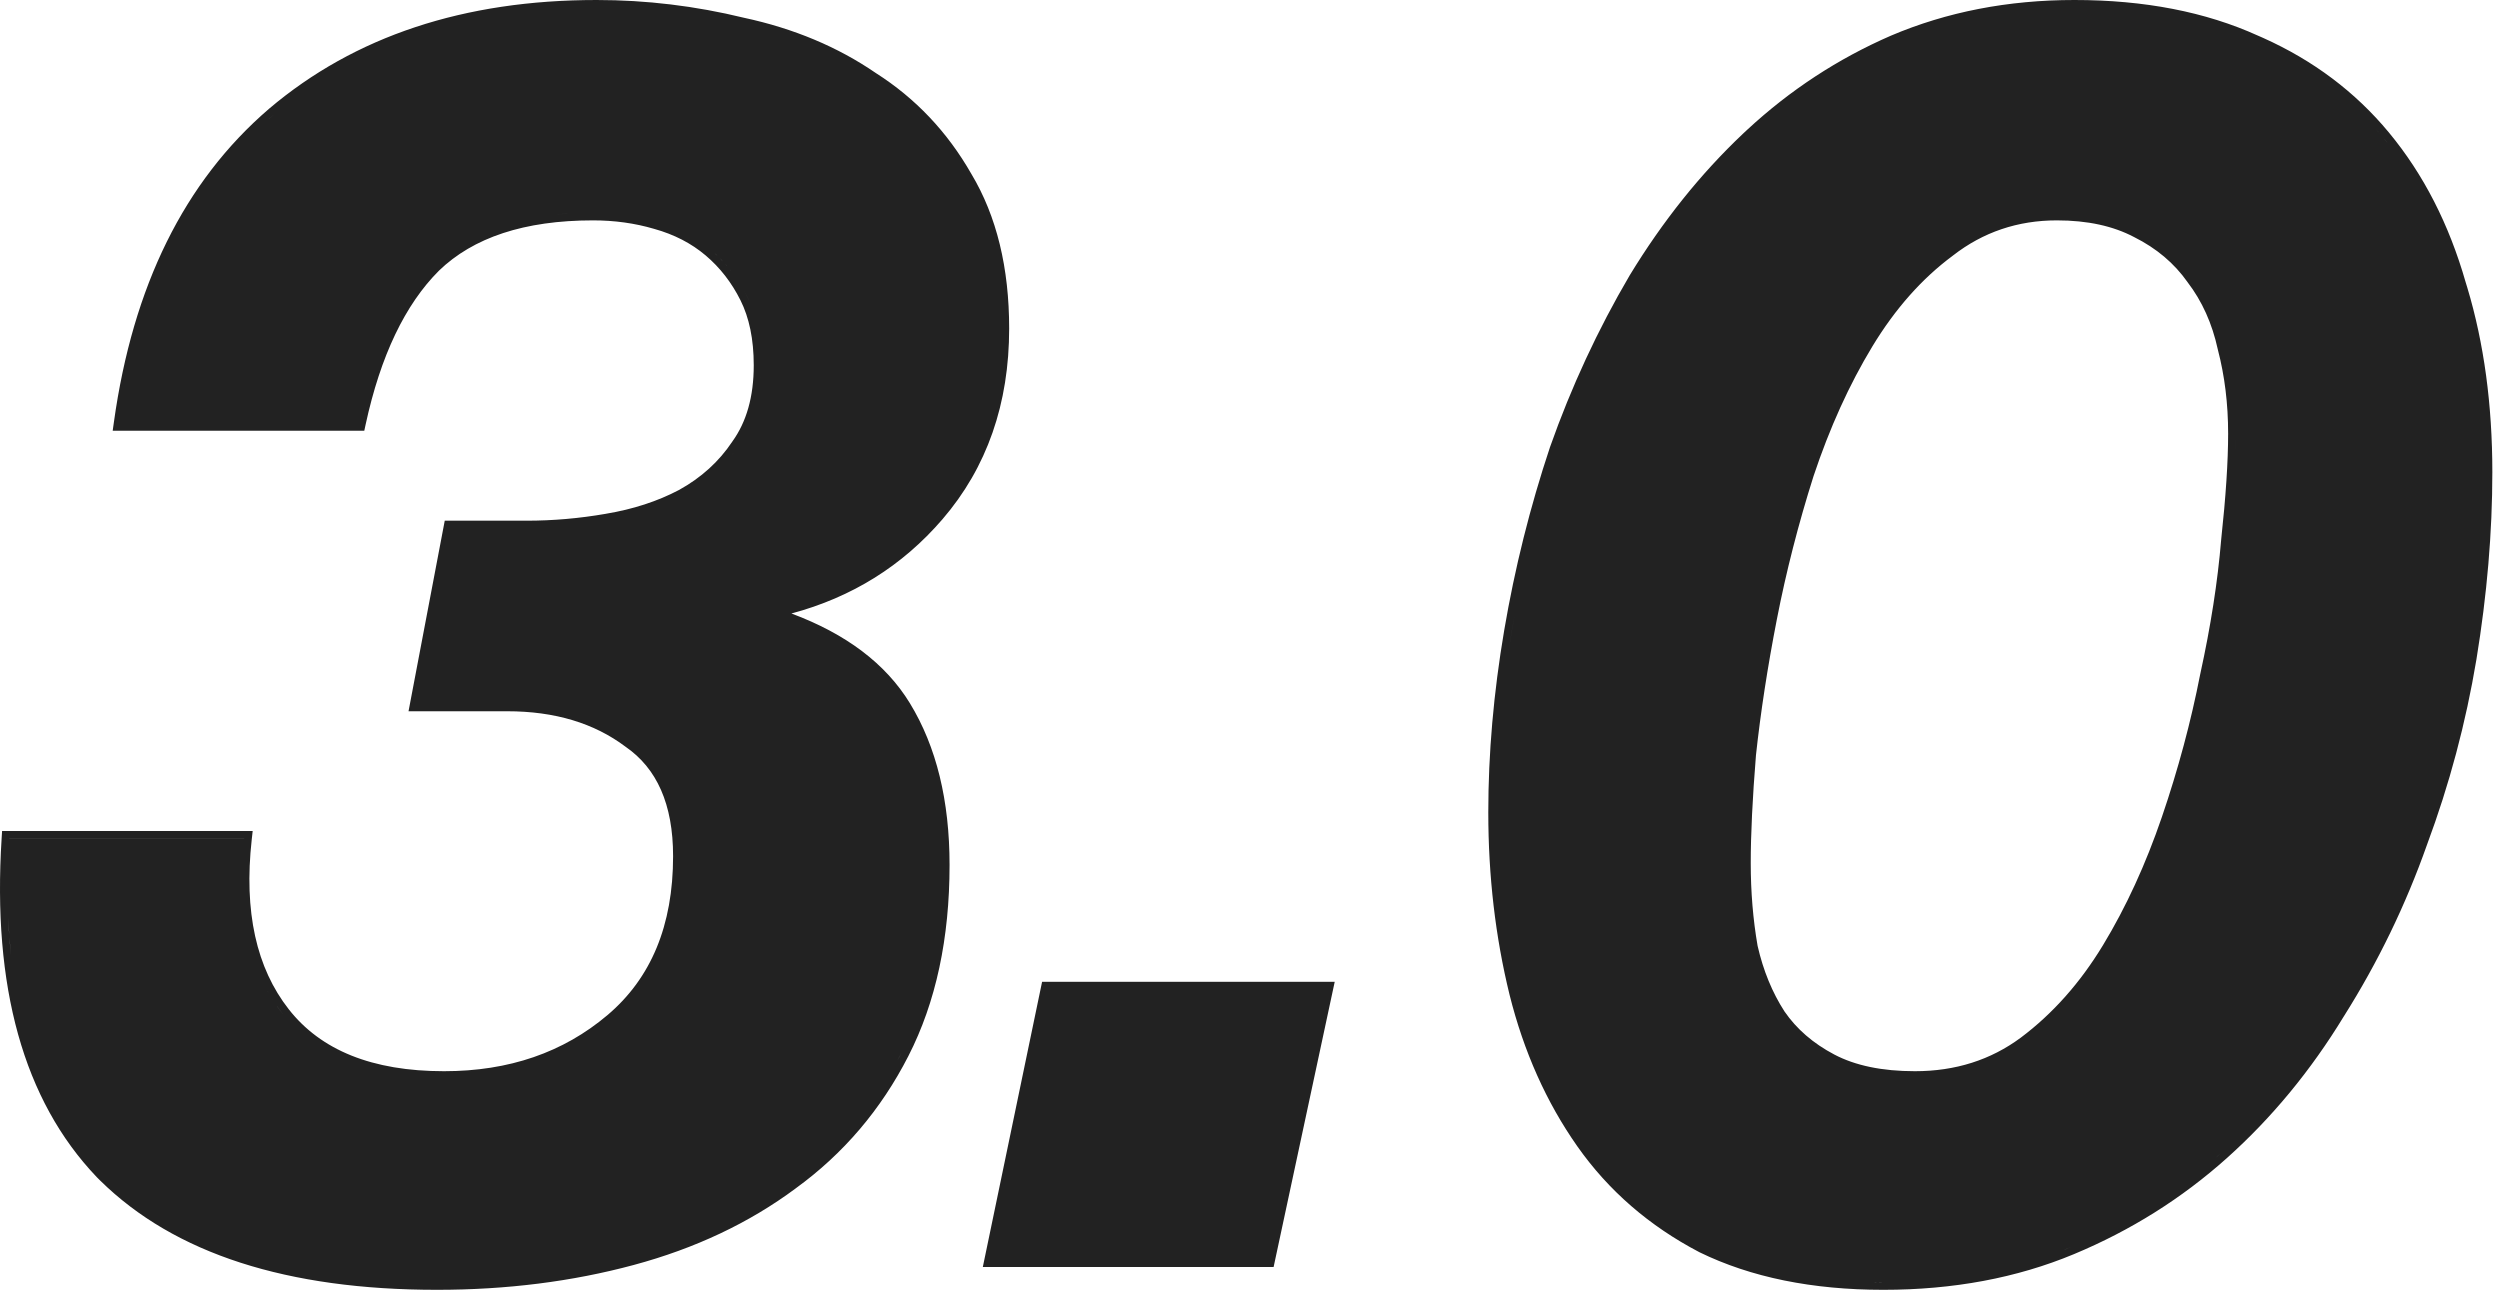 <?xml version="1.0" encoding="UTF-8"?> <svg xmlns="http://www.w3.org/2000/svg" width="233" height="121" viewBox="0 0 233 121" fill="none"><path d="M55.599 0C60.231 1.89292e-05 64.809 0.552 69.33 1.654C73.969 2.651 78.073 4.367 81.633 6.811C85.328 9.162 88.296 12.298 90.53 16.207C92.893 20.152 94.054 24.966 94.054 30.612C94.054 37.625 91.99 43.568 87.837 48.395C84.099 52.739 79.4 55.666 73.761 57.178C78.835 59.07 82.542 61.842 84.799 65.536C87.281 69.596 88.499 74.635 88.499 80.611C88.499 87.452 87.23 93.397 84.663 98.419C82.109 103.416 78.606 107.53 74.159 110.756L74.16 110.757C69.832 113.975 64.793 116.354 59.051 117.899C53.322 119.442 47.213 120.211 40.73 120.211C26.796 120.211 16.285 116.862 9.342 110.032L9.01 109.7L9.007 109.696C2.176 102.529 -0.726 91.953 0.153 78.116L0.194 77.45H23.55L23.462 78.239C22.713 84.983 23.902 90.224 26.911 94.062C29.892 97.867 34.66 99.836 41.383 99.836C47.445 99.836 52.506 98.086 56.611 94.612C60.668 91.179 62.732 86.275 62.732 79.795C62.732 74.939 61.21 71.601 58.3 69.595L58.289 69.588L58.278 69.579C55.374 67.401 51.719 66.289 47.266 66.289H38.075L41.45 48.529H49.063C51.527 48.529 53.992 48.316 56.458 47.887L56.462 47.885C59.012 47.46 61.281 46.72 63.275 45.67C65.354 44.524 67.006 43.023 68.244 41.166L68.251 41.155L68.258 41.144C69.566 39.332 70.249 36.984 70.249 34.044C70.249 31.618 69.825 29.609 69.015 27.989C68.185 26.328 67.1 24.935 65.761 23.802C64.431 22.676 62.836 21.85 60.964 21.33L60.959 21.328L60.954 21.327C59.172 20.803 57.279 20.539 55.273 20.539C48.854 20.539 44.105 22.141 40.905 25.232H40.906C37.769 28.37 35.471 33.127 34.072 39.586L33.951 40.147H10.502L10.616 39.338C12.377 26.682 17.177 16.922 25.072 10.139L25.075 10.136C33.069 3.363 43.264 5.33649e-05 55.599 0ZM193.34 0C199.841 5.4741e-05 205.551 1.101 210.452 3.326L210.908 3.526C215.595 5.626 219.512 8.567 222.645 12.349C225.871 16.241 228.253 20.902 229.802 26.315L229.955 26.814C231.511 31.992 232.286 37.727 232.286 44.011C232.286 49.608 231.791 55.42 230.805 61.445V61.447C229.817 67.374 228.28 73.137 226.195 78.735C224.217 84.337 221.636 89.664 218.451 94.716L218.45 94.715C215.367 99.778 211.731 104.188 207.54 107.938C203.34 111.696 198.587 114.679 193.287 116.888C187.961 119.107 182.038 120.211 175.53 120.211C168.913 120.211 163.191 119.052 158.388 116.707L158.379 116.703L158.371 116.698C153.7 114.252 149.908 110.964 147.007 106.837C144.121 102.729 142.017 98.017 140.691 92.712L140.69 92.709C139.368 87.312 138.709 81.645 138.709 75.71C138.709 70.221 139.203 64.571 140.189 58.762C141.175 52.953 142.6 47.252 144.463 41.662L144.465 41.656L144.468 41.65C146.444 36.053 148.914 30.728 151.878 25.678L151.88 25.673L151.884 25.668C154.964 20.608 158.489 16.2 162.46 12.449L162.845 12.089C166.837 8.392 171.299 5.47 176.227 3.327L176.232 3.325C181.448 1.106 187.154 2.84009e-05 193.34 0ZM40.73 119.5C41.117 119.5 41.502 119.497 41.886 119.491C41.502 119.497 41.117 119.5 40.73 119.5ZM174.919 119.497L175.53 119.5C175.208 119.5 174.889 119.494 174.572 119.488C174.687 119.49 174.803 119.496 174.919 119.497ZM175.53 119.5C175.928 119.5 176.325 119.496 176.718 119.487C176.324 119.496 175.928 119.5 175.53 119.5ZM42.443 119.479C42.636 119.475 42.829 119.472 43.021 119.467C42.829 119.472 42.636 119.475 42.443 119.479ZM177.006 119.478C177.294 119.47 177.581 119.462 177.866 119.45C177.581 119.462 177.294 119.47 177.006 119.478ZM173.452 119.457C173.649 119.465 173.848 119.471 174.047 119.477C173.848 119.471 173.649 119.465 173.452 119.457ZM43.598 119.446C43.799 119.439 43.999 119.433 44.199 119.424C43.999 119.433 43.799 119.439 43.598 119.446ZM172.325 119.4C172.495 119.411 172.665 119.421 172.836 119.43C172.665 119.421 172.495 119.411 172.325 119.4ZM178.431 119.421C178.628 119.41 178.824 119.401 179.019 119.389C178.824 119.401 178.628 119.41 178.431 119.421ZM44.642 119.401C44.879 119.39 45.116 119.377 45.352 119.363C45.116 119.377 44.879 119.39 44.642 119.401ZM171.174 119.316C171.347 119.331 171.52 119.345 171.694 119.358C171.52 119.345 171.347 119.331 171.174 119.316ZM179.542 119.35C179.752 119.334 179.962 119.319 180.17 119.301C179.962 119.319 179.752 119.334 179.542 119.35ZM45.816 119.333C46.043 119.318 46.27 119.303 46.497 119.286C46.27 119.303 46.043 119.318 45.816 119.333ZM170.062 119.206C170.225 119.224 170.388 119.242 170.552 119.259C170.388 119.242 170.225 119.224 170.062 119.206ZM46.904 119.254C47.138 119.235 47.371 119.215 47.604 119.194C47.371 119.215 47.138 119.235 46.904 119.254ZM180.665 119.252C180.873 119.232 181.081 119.212 181.289 119.189C181.081 119.212 180.873 119.232 180.665 119.252ZM48.126 119.146C48.306 119.128 48.486 119.11 48.666 119.091C48.486 119.11 48.306 119.128 48.126 119.146ZM168.925 119.064C169.108 119.09 169.292 119.116 169.476 119.139C169.292 119.116 169.108 119.09 168.925 119.064ZM181.908 119.115C182.06 119.096 182.213 119.078 182.365 119.058C182.213 119.078 182.06 119.096 181.908 119.115ZM32.032 119.008H32.033H32.032ZM49.292 119.021C49.441 119.004 49.59 118.987 49.738 118.969C49.59 118.987 49.441 119.004 49.292 119.021ZM167.896 118.909C168.061 118.936 168.226 118.964 168.392 118.989C168.226 118.964 168.061 118.936 167.896 118.909ZM183.032 118.962C183.18 118.94 183.328 118.92 183.475 118.896C183.328 118.92 183.18 118.94 183.032 118.962ZM50.341 118.894C50.541 118.868 50.74 118.841 50.938 118.813C50.74 118.841 50.541 118.868 50.341 118.894ZM184.082 118.794C184.242 118.766 184.402 118.74 184.561 118.711C184.402 118.74 184.242 118.766 184.082 118.794ZM167.16 118.784C167.174 118.787 167.189 118.789 167.204 118.792C167.189 118.789 167.174 118.787 167.16 118.784ZM51.391 118.749C51.612 118.717 51.832 118.683 52.051 118.648C51.832 118.683 51.612 118.717 51.391 118.749ZM166.111 118.577C166.142 118.584 166.174 118.59 166.206 118.597C166.174 118.59 166.142 118.584 166.111 118.577ZM185.164 118.595C185.321 118.564 185.479 118.533 185.635 118.5C185.479 118.533 185.321 118.564 185.164 118.595ZM52.485 118.58C52.692 118.546 52.898 118.511 53.104 118.476C52.898 118.511 52.692 118.546 52.485 118.58ZM53.588 118.392C53.761 118.36 53.934 118.327 54.106 118.295C53.934 118.327 53.761 118.36 53.588 118.392ZM165.043 118.332C165.113 118.349 165.184 118.367 165.254 118.384C165.184 118.367 165.113 118.349 165.043 118.332ZM186.204 118.376C186.367 118.34 186.53 118.304 186.692 118.266C186.53 118.304 186.367 118.34 186.204 118.376ZM26.46 118.053H26.462H26.46ZM54.675 118.188C54.845 118.154 55.013 118.118 55.182 118.083C55.013 118.118 54.845 118.154 54.675 118.188ZM187.239 118.132C187.404 118.091 187.57 118.05 187.734 118.007C187.57 118.05 187.404 118.091 187.239 118.132ZM164.093 118.087C164.138 118.099 164.182 118.111 164.226 118.123C164.182 118.111 164.138 118.099 164.093 118.087ZM118.7 118.086H91.598L97.123 91.502H124.396L118.7 118.086ZM55.717 117.973C55.975 117.917 56.232 117.86 56.488 117.802C56.232 117.86 55.975 117.917 55.717 117.973ZM163.023 117.773C163.109 117.8 163.195 117.826 163.282 117.853C163.195 117.826 163.109 117.8 163.023 117.773ZM188.344 117.841C188.473 117.805 188.602 117.768 188.73 117.731C188.602 117.768 188.473 117.805 188.344 117.841ZM56.754 117.741C57.105 117.66 57.453 117.576 57.8 117.489C57.453 117.576 57.105 117.66 56.754 117.741ZM162.669 117.661C162.701 117.672 162.734 117.683 162.767 117.693C162.734 117.683 162.701 117.672 162.669 117.661ZM189.312 117.559C189.477 117.508 189.641 117.458 189.804 117.406C189.641 117.458 189.477 117.508 189.312 117.559ZM161.688 117.327C161.738 117.345 161.787 117.363 161.836 117.381C161.787 117.363 161.738 117.345 161.688 117.327ZM190.338 117.23C190.48 117.183 190.622 117.135 190.763 117.086C190.622 117.135 190.48 117.183 190.338 117.23ZM160.537 116.888C160.669 116.942 160.803 116.995 160.937 117.047C160.803 116.995 160.669 116.942 160.537 116.888ZM191.3 116.896C191.463 116.837 191.624 116.777 191.786 116.716C191.624 116.777 191.463 116.837 191.3 116.896ZM159.659 116.515C159.929 116.635 160.203 116.751 160.479 116.864C160.203 116.751 159.929 116.635 159.659 116.515ZM193.013 116.232C192.78 116.33 192.543 116.422 192.307 116.515C192.378 116.487 192.45 116.461 192.521 116.433L193.013 116.232C193.334 116.099 193.652 115.962 193.968 115.822C193.652 115.962 193.334 116.099 193.013 116.232ZM159.423 116.408C159.474 116.431 159.524 116.455 159.575 116.478C159.524 116.455 159.474 116.431 159.423 116.408ZM195.605 115.066C195.682 115.029 195.76 114.993 195.837 114.955C195.76 114.993 195.682 115.029 195.605 115.066ZM196.263 114.742C196.443 114.652 196.623 114.562 196.802 114.47C196.623 114.562 196.443 114.652 196.263 114.742ZM197.111 114.308C197.296 114.21 197.481 114.113 197.665 114.014C197.481 114.113 197.296 114.21 197.111 114.308ZM198.121 113.763C198.277 113.676 198.433 113.59 198.588 113.502C198.433 113.59 198.277 113.676 198.121 113.763ZM198.953 113.292C199.137 113.185 199.321 113.077 199.504 112.968C199.321 113.077 199.137 113.185 198.953 113.292ZM199.748 112.82C199.953 112.696 200.157 112.572 200.36 112.445C200.157 112.572 199.953 112.696 199.748 112.82ZM200.792 112.172C200.922 112.088 201.053 112.004 201.183 111.919C201.053 112.004 200.922 112.088 200.792 112.172ZM201.636 111.619C201.77 111.53 201.904 111.44 202.037 111.35C201.904 111.44 201.77 111.53 201.636 111.619ZM202.474 111.046C202.616 110.946 202.758 110.846 202.899 110.745C202.758 110.846 202.616 110.946 202.474 111.046ZM203.294 110.46C203.438 110.354 203.583 110.248 203.727 110.141C203.583 110.248 203.438 110.354 203.294 110.46ZM204.143 109.825C204.265 109.732 204.386 109.639 204.506 109.545C204.386 109.639 204.265 109.732 204.143 109.825ZM204.899 109.234C205.038 109.123 205.178 109.012 205.316 108.899C205.178 109.012 205.038 109.123 204.899 109.234ZM75.676 108.666C75.807 108.556 75.938 108.447 76.066 108.336C75.938 108.447 75.807 108.556 75.676 108.666ZM205.708 108.576C205.83 108.474 205.952 108.373 206.074 108.27C205.952 108.373 205.83 108.474 205.708 108.576ZM76.338 108.095C76.486 107.964 76.632 107.834 76.777 107.701C76.632 107.834 76.486 107.964 76.338 108.095ZM206.512 107.893C206.566 107.846 206.622 107.801 206.675 107.754L206.995 107.472C206.835 107.614 206.673 107.753 206.512 107.893ZM77.137 107.361C77.255 107.25 77.374 107.14 77.49 107.026C77.374 107.14 77.255 107.25 77.137 107.361ZM77.811 106.705C77.938 106.578 78.065 106.451 78.19 106.322C78.065 106.451 77.938 106.578 77.811 106.705ZM78.483 106.013C78.609 105.879 78.734 105.745 78.858 105.609C78.734 105.745 78.609 105.879 78.483 106.013ZM79.177 105.251C79.284 105.131 79.391 105.011 79.496 104.889C79.391 105.011 79.284 105.131 79.177 105.251ZM79.814 104.509C79.918 104.384 80.022 104.258 80.125 104.131C80.022 104.258 79.918 104.384 79.814 104.509ZM80.405 103.777C80.518 103.634 80.631 103.49 80.742 103.344C80.631 103.49 80.518 103.634 80.405 103.777ZM81.001 102.995C81.102 102.857 81.204 102.72 81.304 102.58C81.204 102.72 81.102 102.857 81.001 102.995ZM4.393 101.681C4.6 102.118 4.818 102.545 5.043 102.967C4.818 102.545 4.6 102.118 4.393 101.681ZM81.608 102.146C81.691 102.027 81.774 101.908 81.855 101.787C81.774 101.908 81.691 102.027 81.608 102.146ZM82.148 101.344C82.24 101.203 82.331 101.062 82.421 100.92C82.331 101.062 82.24 101.203 82.148 101.344ZM213.9 100.068C213.63 100.416 213.357 100.76 213.08 101.1C213.357 100.76 213.63 100.416 213.9 100.068ZM42.828 100.512C42.352 100.534 41.871 100.546 41.383 100.546C41.871 100.546 42.352 100.534 42.828 100.512ZM39.719 100.503C40.056 100.52 40.399 100.534 40.746 100.54C40.399 100.534 40.056 100.52 39.719 100.503ZM82.666 100.525C82.76 100.37 82.854 100.214 82.947 100.058C82.854 100.214 82.76 100.37 82.666 100.525ZM191.706 20.539C188.047 20.539 184.825 21.632 182.012 23.82L182.005 23.825L181.999 23.831C179.142 25.947 176.641 28.761 174.503 32.288C172.358 35.829 170.527 39.861 169.017 44.389C167.609 48.83 166.472 53.27 165.606 57.709C164.738 62.158 164.088 66.386 163.655 70.394C163.33 74.405 163.169 77.755 163.169 80.448C163.169 83.126 163.381 85.693 163.807 88.148C164.335 90.463 165.173 92.5 166.316 94.269C167.442 95.904 168.983 97.243 170.959 98.283C172.897 99.303 175.389 99.836 178.471 99.836C182.252 99.836 185.533 98.788 188.342 96.707C191.311 94.48 193.865 91.61 196.001 88.087C198.15 84.541 199.98 80.557 201.491 76.134C203.006 71.697 204.196 67.262 205.061 62.829L205.062 62.82L205.065 62.812C206.04 58.373 206.687 54.21 207.011 50.324L207.012 50.316V50.307C207.447 46.29 207.662 42.995 207.662 40.416C207.662 37.639 207.342 35.031 206.705 32.589L206.701 32.575L206.698 32.56C206.173 30.147 205.233 28.067 203.886 26.306L203.871 26.284C202.636 24.535 200.987 23.139 198.905 22.098L198.898 22.094L198.891 22.091C196.946 21.067 194.56 20.539 191.706 20.539ZM83.166 99.682C83.269 99.504 83.37 99.324 83.47 99.144C83.37 99.324 83.269 99.504 83.166 99.682ZM83.655 98.804C83.7 98.72 83.748 98.637 83.793 98.553L84.019 98.117C83.901 98.349 83.777 98.576 83.655 98.804ZM56.267 95.802C56.071 95.953 55.873 96.1 55.673 96.244C55.873 96.1 56.071 95.953 56.267 95.802ZM24.56 91.652C25.064 92.669 25.66 93.619 26.351 94.501V94.5C26.154 94.248 25.964 93.99 25.782 93.728C25.6 93.465 25.425 93.197 25.258 92.923C25.008 92.512 24.776 92.088 24.56 91.652ZM141.154 91.587C141.199 91.784 141.248 91.98 141.294 92.177C141.248 91.98 141.199 91.784 141.154 91.587ZM140.94 90.614C140.961 90.714 140.984 90.814 141.005 90.913C140.984 90.814 140.961 90.714 140.94 90.614ZM0.767 85.524C0.801 86.303 0.849 87.069 0.912 87.821C0.943 88.197 0.978 88.57 1.017 88.939L1.018 88.94C0.902 87.831 0.818 86.693 0.767 85.524ZM140.74 89.638C140.753 89.703 140.766 89.767 140.779 89.832C140.766 89.767 140.753 89.703 140.74 89.638ZM195.73 89.832C195.743 89.812 195.758 89.793 195.771 89.772L195.797 89.732C195.775 89.766 195.752 89.799 195.73 89.832ZM140.549 88.634C140.572 88.757 140.596 88.88 140.619 89.003C140.596 88.88 140.572 88.757 140.549 88.634ZM140.364 87.559C140.396 87.756 140.43 87.952 140.464 88.148C140.43 87.952 140.396 87.756 140.364 87.559ZM140.212 86.596C140.24 86.777 140.268 86.957 140.296 87.138C140.268 86.957 140.24 86.777 140.212 86.596ZM140.06 85.524C140.086 85.719 140.114 85.913 140.141 86.106C140.114 85.913 140.086 85.719 140.06 85.524ZM139.929 84.488C139.957 84.72 139.985 84.952 140.015 85.183C139.985 84.952 139.957 84.72 139.929 84.488ZM139.818 83.486C139.839 83.686 139.86 83.885 139.882 84.083C139.86 83.885 139.839 83.686 139.818 83.486ZM139.723 82.512C139.74 82.702 139.757 82.892 139.776 83.081C139.757 82.892 139.74 82.702 139.723 82.512ZM139.636 81.464C139.648 81.62 139.66 81.776 139.672 81.932C139.66 81.776 139.648 81.62 139.636 81.464ZM139.566 80.448C139.577 80.629 139.589 80.811 139.601 80.991C139.589 80.811 139.577 80.629 139.566 80.448ZM139.513 79.502C139.52 79.644 139.526 79.787 139.534 79.929C139.526 79.787 139.52 79.644 139.513 79.502ZM225.53 78.488V78.487V78.488ZM0.861 78.16L0.862 78.161H22.756V78.16H0.861ZM87.705 78.058C87.692 77.854 87.681 77.651 87.665 77.45C87.681 77.651 87.692 77.854 87.705 78.058ZM226.623 75.385C226.421 75.99 226.213 76.594 225.999 77.195C226.213 76.594 226.421 75.99 226.623 75.385ZM87.582 76.557C87.579 76.532 87.576 76.508 87.574 76.483C87.576 76.508 87.579 76.532 87.582 76.557ZM87.459 75.543C87.457 75.531 87.454 75.518 87.453 75.506C87.454 75.518 87.457 75.531 87.459 75.543ZM226.981 74.285C226.891 74.567 226.799 74.848 226.707 75.129C226.799 74.848 226.891 74.567 226.981 74.285ZM87.318 74.616C87.313 74.587 87.307 74.558 87.302 74.529C87.307 74.558 87.313 74.587 87.318 74.616ZM227.004 74.208C227.099 73.909 227.194 73.61 227.286 73.31C227.194 73.61 227.099 73.909 227.004 74.208ZM87.146 73.682C87.138 73.642 87.13 73.603 87.122 73.564C87.13 73.603 87.138 73.642 87.146 73.682ZM87.056 73.254C87.049 73.223 87.043 73.191 87.036 73.16C87.043 73.191 87.049 73.223 87.056 73.254ZM227.383 72.986C227.447 72.776 227.511 72.566 227.573 72.356C227.511 72.566 227.447 72.776 227.383 72.986ZM86.957 72.807C86.943 72.747 86.929 72.688 86.915 72.629C86.929 72.688 86.943 72.747 86.957 72.807ZM86.858 72.399C86.841 72.333 86.824 72.266 86.807 72.2C86.824 72.266 86.841 72.333 86.858 72.399ZM86.725 71.887C86.714 71.844 86.702 71.801 86.69 71.759C86.702 71.801 86.714 71.844 86.725 71.887ZM227.721 71.844C227.774 71.66 227.827 71.477 227.878 71.293C227.827 71.477 227.774 71.66 227.721 71.844ZM162.949 70.317V70.318V70.317ZM86.608 71.468C86.591 71.409 86.573 71.351 86.556 71.293C86.573 71.351 86.591 71.409 86.608 71.468ZM86.486 71.06C86.471 71.01 86.456 70.96 86.44 70.91C86.456 70.96 86.471 71.01 86.486 71.06ZM228.035 70.731C228.074 70.587 228.114 70.442 228.153 70.298C228.114 70.442 228.074 70.587 228.035 70.731ZM86.35 70.63C86.326 70.556 86.302 70.483 86.278 70.41C86.302 70.483 86.326 70.556 86.35 70.63ZM86.21 70.214C86.173 70.107 86.136 70 86.097 69.894C86.136 70 86.173 70.107 86.21 70.214ZM228.287 69.793C228.337 69.602 228.388 69.41 228.437 69.219C228.388 69.41 228.337 69.602 228.287 69.793ZM86.058 69.787C86.034 69.723 86.01 69.659 85.986 69.595C86.01 69.659 86.034 69.723 86.058 69.787ZM228.595 68.595C228.616 68.51 228.637 68.425 228.658 68.341C228.637 68.425 228.616 68.51 228.595 68.595ZM85.225 67.808C85.189 67.732 85.151 67.656 85.114 67.581C85.151 67.656 85.189 67.732 85.225 67.808ZM228.842 67.581C228.88 67.422 228.917 67.263 228.954 67.105C228.917 67.263 228.88 67.422 228.842 67.581ZM229.067 66.613C229.109 66.426 229.151 66.238 229.192 66.05C229.151 66.238 229.109 66.426 229.067 66.613ZM84.194 65.906V65.905V65.906ZM229.295 65.579C229.349 65.33 229.4 65.08 229.452 64.83C229.4 65.08 229.349 65.33 229.295 65.579ZM140.114 64.245H140.115H140.114ZM83.213 64.484C83.302 64.599 83.389 64.714 83.474 64.83C83.304 64.597 83.127 64.368 82.943 64.144L83.213 64.484ZM229.511 64.54C229.543 64.386 229.573 64.231 229.603 64.076C229.573 64.231 229.543 64.386 229.511 64.54ZM141.194 57.169C141.088 57.738 140.986 58.309 140.889 58.88C140.767 59.602 140.652 60.321 140.544 61.037C140.652 60.321 140.768 59.602 140.89 58.88C140.987 58.309 141.088 57.738 141.194 57.169ZM164.909 57.573C164.755 58.363 164.61 59.146 164.469 59.922C164.51 59.694 164.551 59.466 164.593 59.237L164.909 57.573ZM230.555 58.335C230.567 58.25 230.579 58.164 230.59 58.079C230.579 58.164 230.567 58.25 230.555 58.335ZM230.677 57.423C230.693 57.298 230.709 57.173 230.725 57.049C230.709 57.173 230.693 57.298 230.677 57.423ZM72.722 56.707C72.79 56.691 72.857 56.676 72.924 56.659C72.857 56.676 72.79 56.691 72.722 56.707ZM73.612 56.481C73.764 56.44 73.916 56.399 74.067 56.355C73.916 56.399 73.764 56.44 73.612 56.481ZM74.208 56.315C74.35 56.273 74.492 56.231 74.633 56.188C74.492 56.231 74.35 56.273 74.208 56.315ZM74.758 56.148C74.896 56.105 75.033 56.062 75.169 56.018C75.033 56.062 74.896 56.105 74.758 56.148ZM141.465 55.753C141.446 55.849 141.428 55.944 141.41 56.04C141.428 55.944 141.446 55.849 141.465 55.753ZM75.525 55.898C75.573 55.882 75.621 55.865 75.669 55.849C75.621 55.865 75.573 55.882 75.525 55.898ZM75.941 55.752C76.05 55.713 76.158 55.674 76.266 55.634C76.158 55.674 76.05 55.713 75.941 55.752ZM76.444 55.566C76.544 55.528 76.644 55.489 76.744 55.45C76.644 55.489 76.544 55.528 76.444 55.566ZM230.929 55.327C230.947 55.164 230.966 55.002 230.983 54.839C230.966 55.002 230.947 55.164 230.929 55.327ZM77.083 55.313C77.138 55.291 77.193 55.269 77.248 55.246C77.193 55.269 77.138 55.291 77.083 55.313ZM77.551 55.117C77.635 55.081 77.72 55.045 77.803 55.008C77.72 55.045 77.635 55.081 77.551 55.117ZM141.672 54.736C141.651 54.841 141.63 54.947 141.608 55.052C141.63 54.947 141.651 54.841 141.672 54.736ZM78.021 54.91C78.121 54.865 78.22 54.82 78.319 54.773C78.22 54.82 78.121 54.865 78.021 54.91ZM78.519 54.679C78.62 54.631 78.72 54.582 78.82 54.533C78.72 54.582 78.62 54.631 78.519 54.679ZM79.06 54.413C79.132 54.377 79.203 54.34 79.274 54.304C79.203 54.34 79.132 54.377 79.06 54.413ZM231.045 54.234C231.057 54.122 231.068 54.009 231.079 53.897C231.068 54.009 231.057 54.122 231.045 54.234ZM79.573 54.148C79.64 54.112 79.706 54.075 79.772 54.039C79.706 54.075 79.64 54.112 79.573 54.148ZM141.908 53.633C141.876 53.778 141.845 53.924 141.814 54.069C141.845 53.924 141.876 53.778 141.908 53.633ZM80.067 53.877C80.121 53.847 80.174 53.816 80.227 53.786C80.174 53.816 80.121 53.847 80.067 53.877ZM80.516 53.619C80.597 53.571 80.678 53.523 80.759 53.475C80.678 53.523 80.597 53.571 80.516 53.619ZM80.973 53.345C81.059 53.292 81.145 53.239 81.231 53.185C81.145 53.239 81.059 53.292 80.973 53.345ZM231.141 53.243C231.154 53.106 231.166 52.968 231.178 52.831C231.166 52.968 231.154 53.106 231.141 53.243ZM142.146 52.567C142.105 52.748 142.064 52.929 142.024 53.11C142.064 52.929 142.105 52.748 142.146 52.567ZM81.444 53.05C81.524 52.998 81.604 52.945 81.684 52.893C81.604 52.945 81.524 52.998 81.444 53.05ZM81.911 52.742C81.982 52.694 82.053 52.645 82.124 52.597C82.053 52.645 81.982 52.694 81.911 52.742ZM82.373 52.424C82.439 52.377 82.504 52.33 82.57 52.282C82.504 52.33 82.439 52.377 82.373 52.424ZM231.226 52.263C231.242 52.075 231.257 51.888 231.271 51.7C231.257 51.888 231.242 52.075 231.226 52.263ZM82.808 52.11C82.881 52.057 82.953 52.002 83.025 51.948C82.953 52.002 82.881 52.057 82.808 52.11ZM142.413 51.428C142.363 51.636 142.314 51.844 142.265 52.053C142.314 51.844 142.363 51.636 142.413 51.428ZM83.258 51.77C83.312 51.729 83.367 51.687 83.421 51.645C83.367 51.687 83.312 51.729 83.258 51.77ZM83.706 51.419C83.75 51.384 83.793 51.347 83.837 51.312C83.793 51.347 83.75 51.384 83.706 51.419ZM142.664 50.398C142.59 50.695 142.516 50.992 142.445 51.289C142.516 50.992 142.59 50.695 142.664 50.398ZM231.309 51.199C231.32 51.049 231.33 50.9 231.34 50.75C231.33 50.9 231.32 51.049 231.309 51.199ZM84.121 51.077C84.217 50.996 84.313 50.915 84.408 50.833C84.313 50.915 84.217 50.996 84.121 51.077ZM84.507 50.746C84.608 50.659 84.707 50.57 84.806 50.48C84.707 50.57 84.608 50.659 84.507 50.746ZM84.95 50.352C85.01 50.297 85.07 50.241 85.129 50.185C85.07 50.241 85.01 50.297 84.95 50.352ZM231.381 50.13C231.397 49.881 231.412 49.633 231.425 49.385C231.412 49.633 231.397 49.881 231.381 50.13ZM142.921 49.385C142.867 49.596 142.813 49.806 142.759 50.018C142.813 49.806 142.867 49.596 142.921 49.385ZM86.459 48.864C86.222 49.116 85.981 49.363 85.737 49.605C85.981 49.363 86.222 49.116 86.459 48.864ZM231.435 49.198C231.45 48.92 231.463 48.642 231.475 48.365C231.463 48.642 231.45 48.92 231.435 49.198ZM143.158 48.489C143.114 48.654 143.069 48.819 143.026 48.984C143.069 48.819 143.114 48.654 143.158 48.489ZM58.49 48.197V48.198V48.197ZM231.548 46.227C231.534 46.871 231.513 47.518 231.485 48.168C231.513 47.518 231.533 46.871 231.548 46.227ZM143.446 47.428C143.397 47.604 143.349 47.781 143.3 47.958C143.349 47.781 143.397 47.604 143.446 47.428ZM87.946 47.147C87.969 47.118 87.992 47.089 88.014 47.06C87.992 47.089 87.969 47.118 87.946 47.147ZM143.787 46.227C143.718 46.463 143.651 46.699 143.585 46.935C143.651 46.699 143.718 46.463 143.787 46.227ZM88.699 46.148C88.513 46.407 88.321 46.663 88.125 46.917C88.321 46.663 88.513 46.407 88.699 46.148ZM144.052 45.328C143.984 45.555 143.916 45.782 143.849 46.01C143.916 45.782 143.984 45.555 144.052 45.328ZM88.888 45.876C88.93 45.815 88.972 45.754 89.014 45.692C88.972 45.754 88.93 45.815 88.888 45.876ZM89.127 45.523C89.197 45.419 89.266 45.316 89.334 45.211C89.266 45.316 89.197 45.419 89.127 45.523ZM89.475 44.988C89.527 44.907 89.577 44.824 89.627 44.742C89.577 44.824 89.527 44.907 89.475 44.988ZM144.485 43.909C144.377 44.255 144.27 44.601 144.165 44.948C144.263 44.624 144.363 44.3 144.464 43.976L144.485 43.909ZM89.723 44.584C89.794 44.467 89.865 44.35 89.933 44.231C89.865 44.35 89.794 44.467 89.723 44.584ZM90.016 44.085C90.072 43.987 90.127 43.889 90.181 43.791C90.127 43.889 90.072 43.987 90.016 44.085ZM90.317 43.54C90.362 43.455 90.408 43.371 90.453 43.286C90.408 43.371 90.362 43.455 90.317 43.54ZM90.587 43.023C90.624 42.949 90.662 42.874 90.699 42.799C90.662 42.874 90.624 42.949 90.587 43.023ZM90.806 42.575C90.857 42.469 90.908 42.362 90.958 42.255C90.908 42.362 90.857 42.469 90.806 42.575ZM208.362 41.43C208.355 41.779 208.345 42.139 208.332 42.51C208.359 41.768 208.373 41.07 208.373 40.416L208.362 41.43ZM68.179 42.461C68.227 42.4 68.277 42.339 68.324 42.277L68.34 42.255C68.288 42.325 68.233 42.392 68.179 42.461ZM91.029 42.096C91.076 41.993 91.121 41.889 91.166 41.785C91.121 41.889 91.076 41.993 91.029 42.096ZM91.285 41.509C91.313 41.441 91.343 41.372 91.371 41.304C91.343 41.372 91.313 41.441 91.285 41.509ZM91.489 41.009C91.526 40.915 91.562 40.821 91.598 40.727C91.562 40.821 91.526 40.915 91.489 41.009ZM91.693 40.476C91.725 40.389 91.756 40.302 91.787 40.215C91.756 40.302 91.725 40.389 91.693 40.476ZM91.879 39.948C91.91 39.86 91.939 39.772 91.968 39.684C91.939 39.772 91.91 39.86 91.879 39.948ZM92.073 39.361C92.098 39.282 92.122 39.203 92.146 39.124C92.122 39.203 92.098 39.282 92.073 39.361ZM92.235 38.828C92.254 38.761 92.273 38.694 92.293 38.626C92.273 38.694 92.254 38.761 92.235 38.828ZM92.376 38.322C92.402 38.228 92.425 38.133 92.45 38.038C92.425 38.133 92.402 38.228 92.376 38.322ZM92.527 37.734C92.549 37.644 92.57 37.554 92.591 37.463C92.57 37.554 92.549 37.644 92.527 37.734ZM92.658 37.174C92.677 37.089 92.695 37.004 92.712 36.919C92.695 37.004 92.677 37.089 92.658 37.174ZM92.774 36.616C92.797 36.503 92.819 36.389 92.84 36.274C92.819 36.389 92.797 36.503 92.774 36.616ZM12.106 34.907C12.004 35.392 11.909 35.882 11.817 36.377C11.909 35.882 12.004 35.392 12.106 34.907ZM147.55 35.752H147.551H147.55ZM92.883 36.043C92.897 35.965 92.909 35.886 92.922 35.807C92.909 35.886 92.897 35.965 92.883 36.043ZM92.981 35.455C92.996 35.358 93.01 35.26 93.024 35.162C93.01 35.26 92.996 35.358 92.981 35.455ZM70.91 35.362C70.915 35.296 70.921 35.229 70.925 35.162L70.927 35.128C70.923 35.206 70.915 35.285 70.91 35.362ZM93.059 34.92C93.076 34.793 93.092 34.666 93.108 34.538C93.092 34.666 93.076 34.793 93.059 34.92ZM12.346 33.821C12.309 33.983 12.274 34.146 12.238 34.309C12.274 34.146 12.309 33.983 12.346 33.821ZM93.137 34.297C93.145 34.228 93.152 34.16 93.16 34.091C93.152 34.16 93.145 34.228 93.137 34.297ZM149.389 31.789C149.067 32.441 148.753 33.097 148.447 33.758L148.913 32.77C149.07 32.442 149.228 32.115 149.389 31.789ZM12.597 32.773C12.578 32.851 12.559 32.931 12.54 33.01C12.559 32.931 12.578 32.851 12.597 32.773ZM93.327 31.637C93.318 31.914 93.309 32.19 93.293 32.464C93.309 32.19 93.318 31.914 93.327 31.637ZM12.864 31.741C12.856 31.771 12.849 31.802 12.841 31.832C12.849 31.802 12.856 31.771 12.864 31.741ZM13.171 30.649C13.14 30.757 13.111 30.866 13.08 30.975C13.111 30.866 13.14 30.757 13.171 30.649ZM70.448 29.793C70.501 29.99 70.548 30.191 70.592 30.395C70.548 30.191 70.501 29.99 70.448 29.793ZM13.483 29.623C13.425 29.807 13.37 29.992 13.314 30.178C13.37 29.992 13.425 29.807 13.483 29.623ZM13.808 28.62C13.745 28.808 13.685 28.998 13.624 29.189C13.685 28.998 13.745 28.808 13.808 28.62ZM69.311 27.03C69.428 27.24 69.542 27.453 69.651 27.671C69.705 27.78 69.758 27.891 69.809 28.003H69.81C69.759 27.891 69.706 27.78 69.652 27.671C69.543 27.453 69.429 27.24 69.311 27.03ZM14.162 27.608C14.104 27.77 14.047 27.932 13.991 28.095C14.047 27.932 14.104 27.77 14.162 27.608ZM14.523 26.64C14.442 26.849 14.364 27.06 14.286 27.271C14.364 27.06 14.442 26.849 14.523 26.64ZM14.886 25.725C14.828 25.868 14.771 26.013 14.713 26.158C14.771 26.013 14.828 25.868 14.886 25.725ZM153.046 25.139C152.905 25.363 152.766 25.591 152.627 25.818C152.766 25.591 152.905 25.363 153.046 25.139ZM66.22 23.26H66.219C66.308 23.335 66.396 23.41 66.482 23.487C66.828 23.795 67.156 24.121 67.467 24.463C67.701 24.72 67.925 24.986 68.139 25.262L68.14 25.261C67.568 24.526 66.928 23.859 66.22 23.26ZM15.275 24.803C15.223 24.922 15.174 25.043 15.123 25.163C15.174 25.043 15.223 24.922 15.275 24.803ZM153.617 24.247C153.514 24.404 153.414 24.564 153.313 24.723C153.414 24.564 153.514 24.404 153.617 24.247ZM15.712 23.831C15.64 23.987 15.569 24.145 15.499 24.303C15.569 24.145 15.64 23.987 15.712 23.831ZM228.301 23.951C228.265 23.849 228.23 23.748 228.194 23.646C228.23 23.748 228.265 23.849 228.301 23.951ZM154.211 23.351C154.099 23.518 153.988 23.686 153.877 23.855C153.988 23.686 154.099 23.518 154.211 23.351ZM16.12 22.975C16.064 23.088 16.011 23.204 15.956 23.318C16.011 23.204 16.064 23.088 16.12 22.975ZM227.981 23.076C227.938 22.962 227.895 22.847 227.851 22.733C227.895 22.847 227.938 22.962 227.981 23.076ZM154.753 22.555C154.686 22.652 154.62 22.751 154.553 22.849C154.62 22.751 154.686 22.652 154.753 22.555ZM16.588 22.05C16.518 22.184 16.45 22.32 16.381 22.455C16.45 22.32 16.518 22.184 16.588 22.05ZM227.651 22.231C227.594 22.09 227.537 21.949 227.479 21.81C227.537 21.949 227.594 22.09 227.651 22.231ZM155.389 21.655C155.297 21.784 155.206 21.913 155.115 22.043C155.206 21.913 155.297 21.784 155.389 21.655ZM17.037 21.212C16.956 21.358 16.878 21.506 16.798 21.654C16.878 21.506 16.956 21.358 17.037 21.212ZM227.275 21.332C227.217 21.198 227.16 21.064 227.101 20.931C227.16 21.064 227.217 21.198 227.275 21.332ZM156.025 20.786C155.893 20.964 155.761 21.143 155.629 21.323C155.761 21.143 155.893 20.964 156.025 20.786ZM61.877 20.864H61.877H61.877ZM17.516 20.363C17.444 20.487 17.374 20.612 17.303 20.736C17.374 20.612 17.444 20.487 17.516 20.363ZM226.922 20.539C226.844 20.369 226.765 20.199 226.685 20.03C226.765 20.199 226.844 20.369 226.922 20.539ZM156.663 19.943C156.525 20.122 156.388 20.303 156.252 20.484C156.388 20.303 156.525 20.122 156.663 19.943ZM91.571 19.984L91.572 19.983L91.571 19.984ZM52.896 19.904C52.512 19.93 52.134 19.963 51.762 20.001H51.763C52.135 19.963 52.512 19.931 52.896 19.905V19.904ZM18.028 19.509C17.938 19.654 17.851 19.801 17.763 19.948C17.851 19.801 17.938 19.654 18.028 19.509ZM193.025 19.867C192.946 19.863 192.868 19.857 192.789 19.854L192.755 19.852C192.846 19.857 192.936 19.862 193.025 19.867ZM157.258 19.182C157.134 19.338 157.011 19.496 156.887 19.654C157.011 19.496 157.134 19.338 157.258 19.182ZM226.502 19.654C226.43 19.509 226.36 19.364 226.287 19.22C226.36 19.364 226.43 19.509 226.502 19.654ZM18.54 18.698C18.443 18.847 18.348 18.998 18.253 19.148C18.348 18.998 18.443 18.847 18.54 18.698ZM157.897 18.391C157.768 18.548 157.638 18.706 157.51 18.865C157.638 18.706 157.768 18.548 157.897 18.391ZM226.049 18.762C225.978 18.626 225.907 18.491 225.835 18.357C225.907 18.491 225.978 18.626 226.049 18.762ZM90.717 18.031V18.03V18.031ZM19.082 17.887C18.978 18.037 18.877 18.189 18.776 18.342C18.877 18.189 18.978 18.037 19.082 17.887ZM158.535 17.628C158.421 17.761 158.308 17.895 158.196 18.03C158.308 17.895 158.421 17.761 158.535 17.628ZM225.631 17.99C225.546 17.837 225.461 17.683 225.374 17.531C225.461 17.683 225.546 17.837 225.631 17.99ZM19.6 17.149C19.512 17.272 19.425 17.396 19.338 17.52C19.425 17.396 19.512 17.272 19.6 17.149ZM159.237 16.815C159.094 16.977 158.951 17.14 158.81 17.304C158.951 17.14 159.094 16.977 159.237 16.815ZM225.158 17.163C225.071 17.016 224.983 16.87 224.894 16.725C224.983 16.87 225.071 17.016 225.158 17.163ZM89.913 16.561V16.56V16.561ZM20.169 16.382C20.091 16.484 20.014 16.587 19.937 16.69C20.014 16.587 20.091 16.484 20.169 16.382ZM159.969 15.998C159.8 16.184 159.63 16.371 159.462 16.56C159.63 16.371 159.8 16.184 159.969 15.998ZM224.661 16.35C224.58 16.221 224.498 16.092 224.416 15.965C224.498 16.092 224.58 16.221 224.661 16.35ZM20.781 15.597C20.68 15.722 20.581 15.849 20.482 15.976C20.581 15.849 20.68 15.722 20.781 15.597ZM160.665 15.25C160.484 15.441 160.303 15.634 160.125 15.828C160.303 15.634 160.484 15.441 160.665 15.25ZM224.162 15.58C224.069 15.441 223.977 15.303 223.882 15.166C223.977 15.303 224.069 15.441 224.162 15.58ZM21.366 14.886C21.264 15.006 21.165 15.127 21.065 15.249C21.165 15.127 21.264 15.006 21.366 14.886ZM161.507 14.375C161.274 14.612 161.042 14.851 160.812 15.093C161.042 14.851 161.274 14.612 161.507 14.375ZM223.647 14.83C223.554 14.699 223.461 14.568 223.367 14.438C223.461 14.568 223.554 14.699 223.647 14.83ZM21.996 14.159C21.896 14.271 21.799 14.383 21.701 14.496C21.799 14.383 21.896 14.271 21.996 14.159ZM223.081 14.052C222.997 13.94 222.913 13.83 222.828 13.72C222.913 13.83 222.997 13.94 223.081 14.052ZM22.607 13.487C22.514 13.587 22.422 13.688 22.331 13.788C22.422 13.688 22.514 13.587 22.607 13.487ZM221.497 12.098C221.7 12.329 221.901 12.564 222.098 12.802C222.236 12.968 222.37 13.138 222.504 13.308C222.466 13.259 222.43 13.21 222.391 13.162L222.098 12.802C221.901 12.563 221.7 12.328 221.497 12.097V12.098ZM23.272 12.795C23.172 12.896 23.073 12.998 22.974 13.101C23.073 12.998 23.172 12.896 23.272 12.795ZM23.949 12.125C23.849 12.221 23.75 12.318 23.651 12.415C23.75 12.318 23.849 12.221 23.949 12.125ZM24.635 11.479C24.526 11.579 24.417 11.68 24.308 11.782C24.417 11.68 24.526 11.579 24.635 11.479ZM84.998 10.305C85.378 10.66 85.747 11.027 86.106 11.405C85.747 11.027 85.378 10.66 84.998 10.305ZM25.174 10.992C25.125 11.036 25.077 11.079 25.028 11.123C25.196 10.974 25.364 10.824 25.535 10.678L25.174 10.992ZM216.747 7.737V7.736V7.737ZM170.215 7.307V7.308V7.307ZM79.919 6.545V6.544V6.545ZM214.424 6.175V6.174V6.175ZM77.825 5.371V5.37V5.371ZM211.929 4.796V4.795V4.796ZM73.291 3.472V3.471V3.472ZM181.454 2.255V2.256V2.255ZM203.41 1.745C204.098 1.898 204.774 2.068 205.437 2.255C204.774 2.068 204.098 1.898 203.41 1.745ZM67.782 2.027C67.702 2.01 67.622 1.992 67.543 1.975C67.622 1.992 67.702 2.01 67.782 2.027ZM67.246 1.912C67.063 1.874 66.881 1.836 66.699 1.8C66.881 1.836 67.063 1.874 67.246 1.912ZM66.465 1.755C66.26 1.715 66.055 1.676 65.849 1.639C66.055 1.676 66.26 1.715 66.465 1.755ZM65.671 1.607C65.458 1.569 65.244 1.531 65.03 1.495C65.244 1.531 65.458 1.569 65.671 1.607ZM64.8 1.458C64.624 1.429 64.447 1.4 64.27 1.373C64.447 1.4 64.624 1.429 64.8 1.458ZM63.843 1.31C63.723 1.292 63.602 1.275 63.481 1.258C63.602 1.275 63.723 1.292 63.843 1.31ZM63.037 1.197C62.898 1.179 62.759 1.162 62.62 1.145C62.759 1.162 62.898 1.179 63.037 1.197ZM62.283 1.104C62.109 1.083 61.935 1.063 61.761 1.044C61.935 1.063 62.109 1.083 62.283 1.104ZM61.397 1.006C61.267 0.993 61.138 0.98 61.008 0.968C61.138 0.98 61.267 0.993 61.397 1.006ZM60.598 0.93C60.437 0.916 60.276 0.902 60.115 0.89C60.276 0.902 60.437 0.916 60.598 0.93ZM59.774 0.863C59.635 0.853 59.496 0.844 59.357 0.835C59.496 0.844 59.635 0.853 59.774 0.863ZM58.904 0.806C58.77 0.798 58.635 0.792 58.501 0.785C58.635 0.792 58.77 0.798 58.904 0.806ZM57.328 0.736C57.038 0.728 56.747 0.721 56.457 0.717C56.747 0.721 57.038 0.728 57.328 0.736ZM49.063 49.239C49.383 49.239 49.704 49.236 50.025 49.228C50.018 49.229 50.01 49.229 50.002 49.23L49.063 49.239ZM158.985 116.205C159.035 116.229 159.085 116.253 159.135 116.276C159.085 116.253 159.035 116.229 158.985 116.205ZM59.195 93.019C59.282 92.914 59.368 92.808 59.453 92.701C59.368 92.808 59.282 92.914 59.195 93.019ZM87.754 78.99C87.747 78.815 87.741 78.64 87.732 78.467C87.741 78.64 87.747 78.815 87.754 78.99ZM73.106 56.613C73.244 56.579 73.381 56.544 73.517 56.508C73.381 56.544 73.244 56.579 73.106 56.613ZM11.489 38.278C11.463 38.441 11.442 38.605 11.418 38.769C11.442 38.605 11.463 38.441 11.489 38.278ZM162.218 13.668C161.98 13.901 161.742 14.137 161.507 14.375C161.742 14.137 161.98 13.901 162.218 13.668ZM58.127 0.767C57.861 0.755 57.594 0.744 57.328 0.736C57.594 0.744 57.861 0.755 58.127 0.767Z" fill="#222222"></path></svg> 
